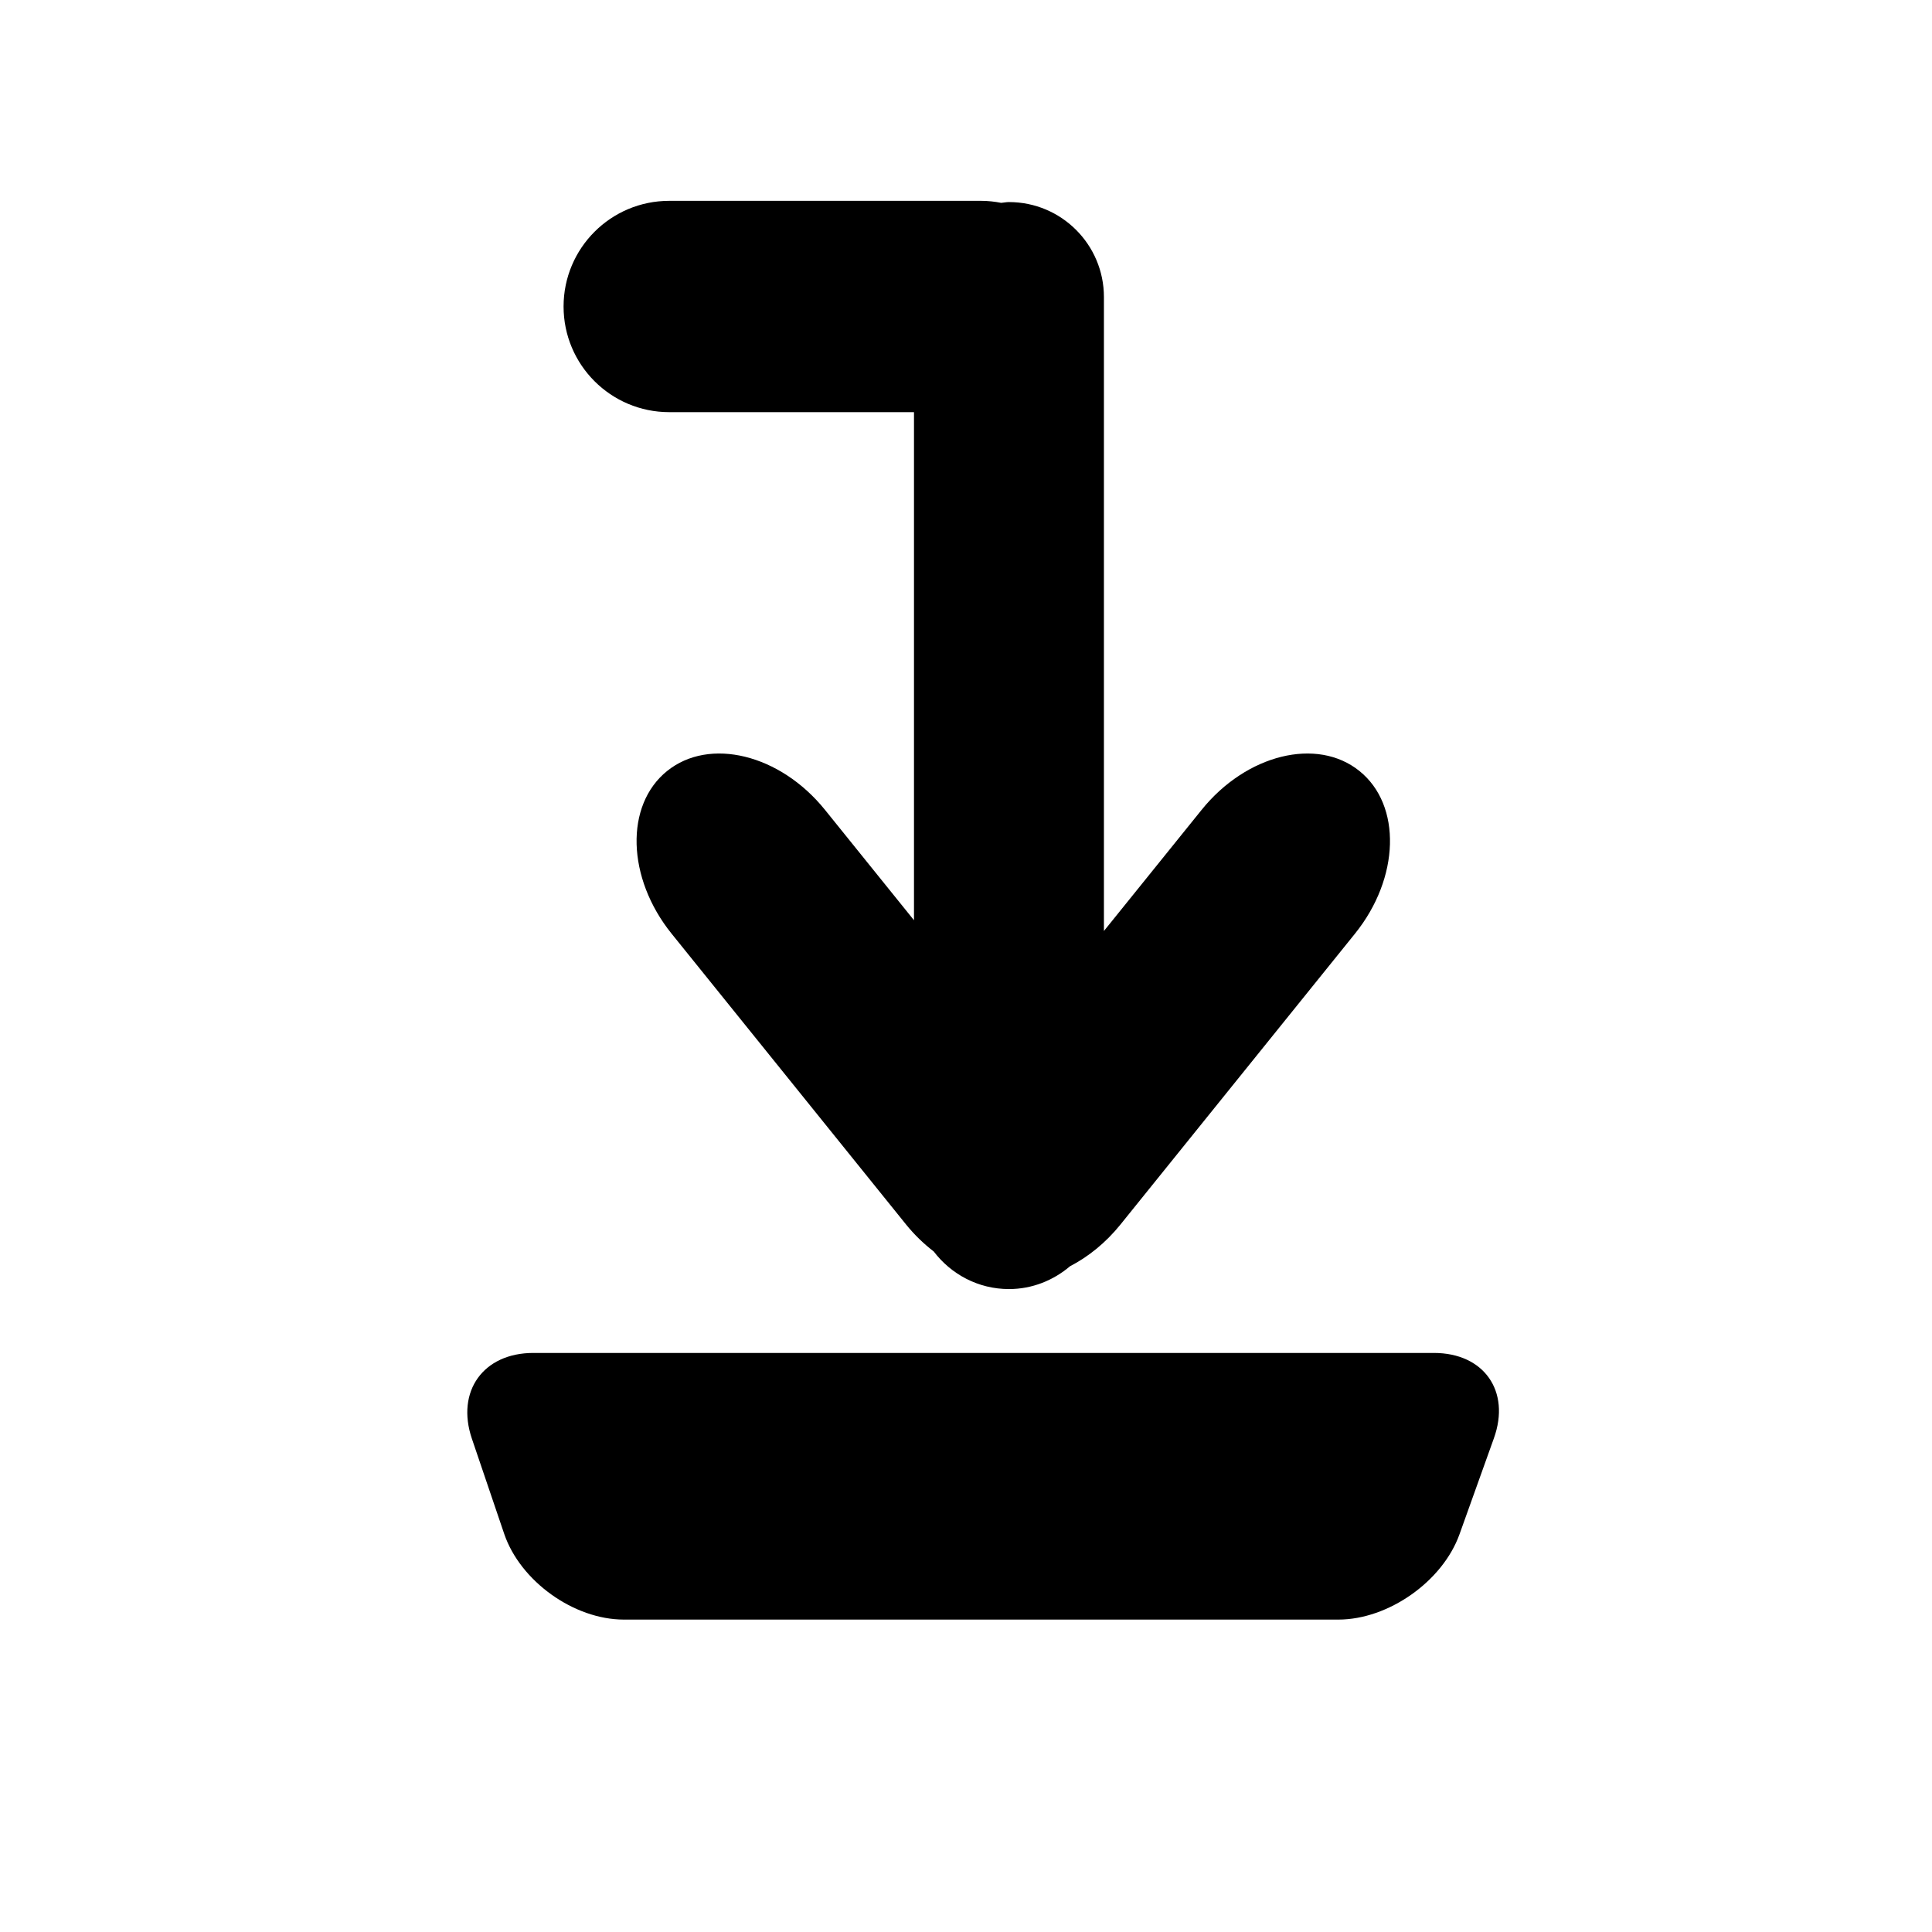 <?xml version="1.0" encoding="iso-8859-1"?>
<!-- Generator: Adobe Illustrator 17.1.0, SVG Export Plug-In . SVG Version: 6.00 Build 0)  -->
<!DOCTYPE svg PUBLIC "-//W3C//DTD SVG 1.1//EN" "http://www.w3.org/Graphics/SVG/1.1/DTD/svg11.dtd">
<svg version="1.1" id="Capa_1" xmlns="http://www.w3.org/2000/svg" xmlns:xlink="http://www.w3.org/1999/xlink" x="0px" y="0px"
	 viewBox="0 0 64 64" style="enable-background:new 0 0 64 64;" xml:space="preserve">
<path d="M47.5,44.818H17.667c-1.657,0-2.568,1.271-2.035,2.841l1.07,3.151c0.533,1.569,2.308,2.841,3.965,2.841h23.667
	c1.657,0,3.453-1.265,4.013-2.824l1.141-3.185C50.047,46.083,49.157,44.818,47.5,44.818z"/>
<path d="M27.329,26.828c-1.486-1.843-3.827-2.419-5.231-1.287c-1.403,1.131-1.337,3.542,0.147,5.385l7.771,9.639
	c0.279,0.345,0.589,0.64,0.916,0.893c0.575,0.753,1.472,1.244,2.491,1.244c0.774,0,1.476-0.291,2.023-0.756
	c0.607-0.314,1.185-0.779,1.67-1.381l7.77-9.637c1.485-1.843,1.553-4.255,0.148-5.387c-1.403-1.132-3.745-0.556-5.23,1.288
	l-3.235,4.011V9.841c0-1.737-1.408-3.147-3.146-3.147c-0.088,0-0.171,0.019-0.257,0.026c-0.215-0.042-0.437-0.067-0.664-0.067
	H22.169c-1.933,0-3.5,1.567-3.5,3.5s1.567,3.5,3.5,3.5h8.108v16.831L27.329,26.828z"/>
</svg>
